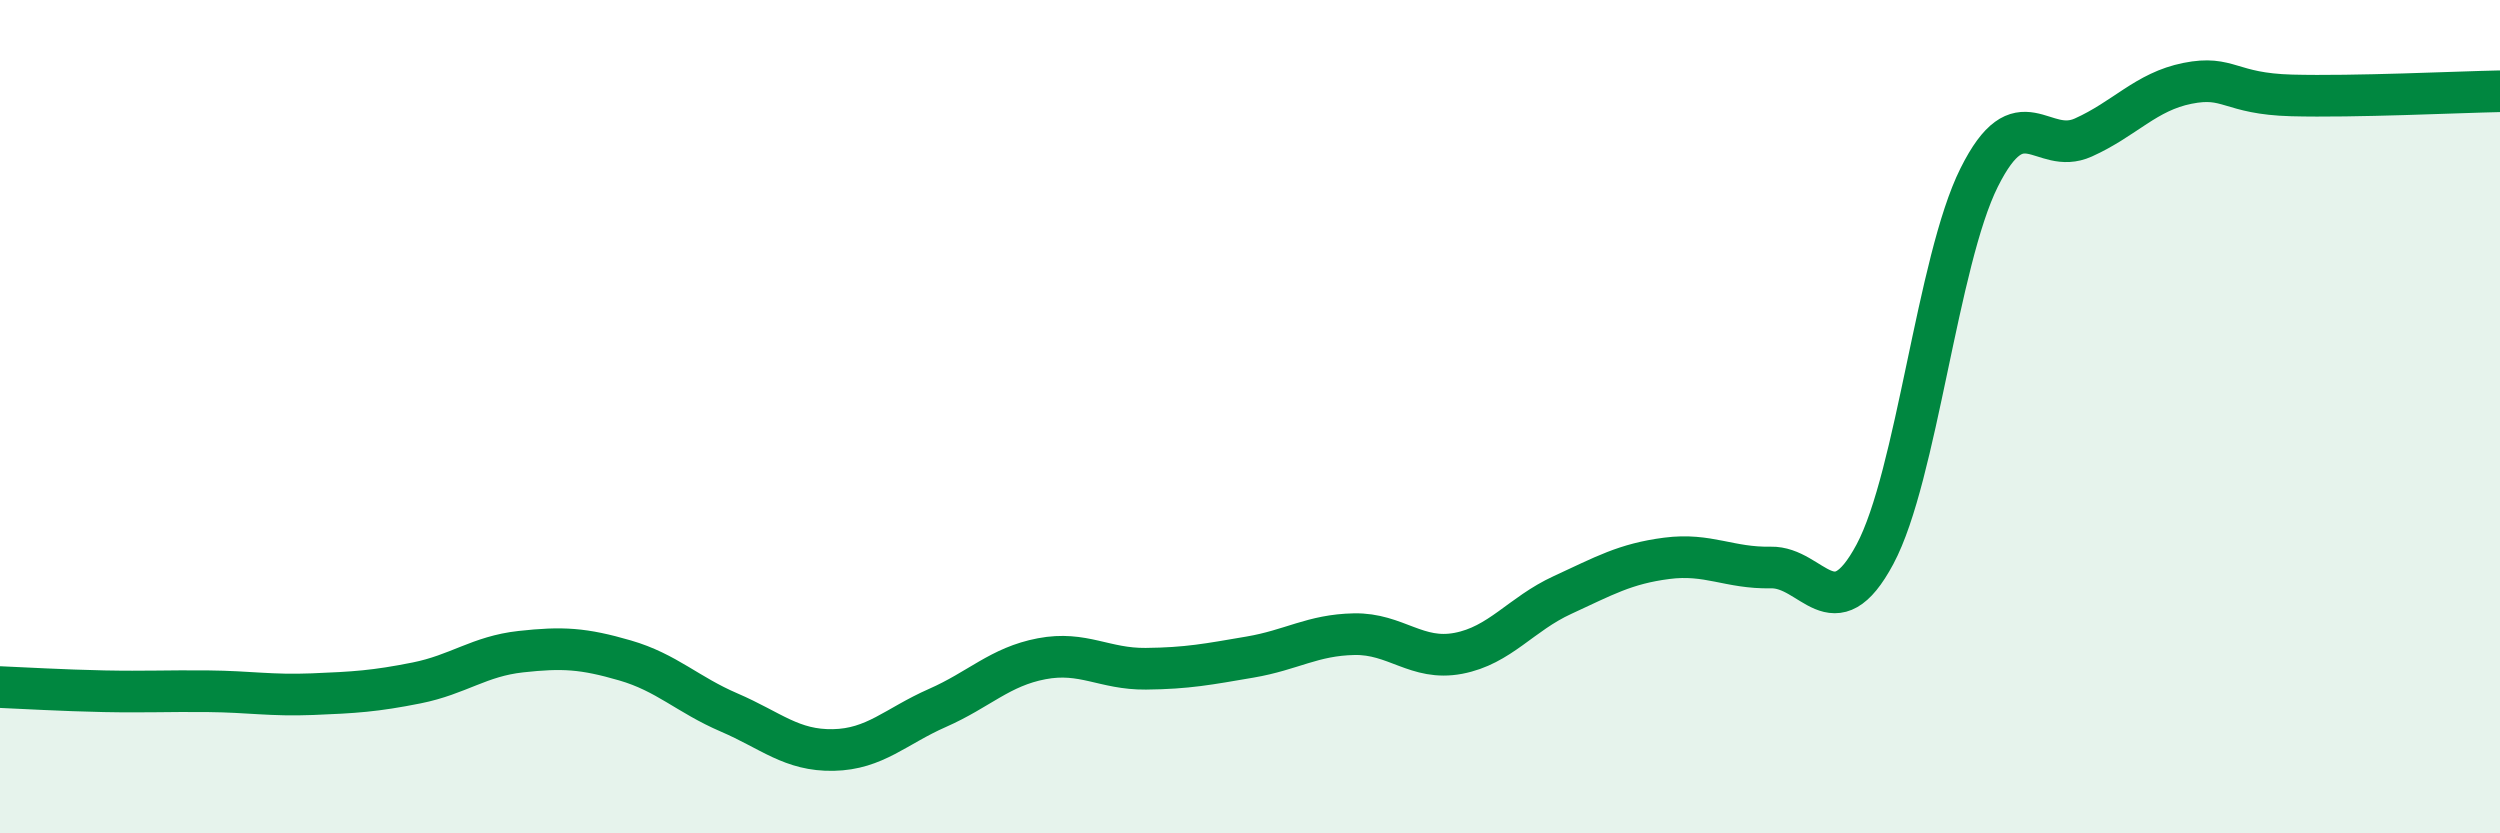 
    <svg width="60" height="20" viewBox="0 0 60 20" xmlns="http://www.w3.org/2000/svg">
      <path
        d="M 0,16.49 C 0.5,16.51 1.5,16.57 2.5,16.59 C 3.5,16.61 4,16.58 5,16.59 C 6,16.6 6.5,16.7 7.5,16.66 C 8.5,16.62 9,16.59 10,16.39 C 11,16.19 11.5,15.75 12.5,15.64 C 13.5,15.53 14,15.56 15,15.85 C 16,16.14 16.5,16.67 17.5,17.1 C 18.5,17.53 19,18.02 20,18 C 21,17.98 21.5,17.43 22.5,16.99 C 23.5,16.55 24,16 25,15.81 C 26,15.62 26.5,16.06 27.5,16.05 C 28.5,16.04 29,15.94 30,15.77 C 31,15.6 31.5,15.24 32.5,15.22 C 33.5,15.2 34,15.87 35,15.68 C 36,15.49 36.5,14.74 37.5,14.28 C 38.5,13.82 39,13.53 40,13.4 C 41,13.27 41.5,13.64 42.5,13.62 C 43.5,13.6 44,15.17 45,13.3 C 46,11.43 46.5,6.26 47.5,4.26 C 48.5,2.26 49,3.75 50,3.3 C 51,2.85 51.5,2.2 52.5,2 C 53.5,1.8 53.5,2.25 55,2.29 C 56.5,2.33 59,2.21 60,2.19L60 20L0 20Z"
        fill="#008740"
        opacity="0.1"
        stroke-linecap="round"
        stroke-linejoin="round"
      />
      <path
        d="M 0,16.49 C 0.5,16.51 1.5,16.57 2.5,16.59 C 3.5,16.61 4,16.58 5,16.59 C 6,16.6 6.5,16.7 7.5,16.66 C 8.5,16.62 9,16.59 10,16.39 C 11,16.19 11.5,15.75 12.5,15.64 C 13.5,15.53 14,15.56 15,15.85 C 16,16.14 16.5,16.67 17.5,17.1 C 18.5,17.53 19,18.02 20,18 C 21,17.98 21.5,17.43 22.5,16.99 C 23.5,16.55 24,16 25,15.81 C 26,15.62 26.5,16.06 27.5,16.05 C 28.5,16.04 29,15.94 30,15.77 C 31,15.6 31.5,15.24 32.5,15.22 C 33.5,15.2 34,15.87 35,15.68 C 36,15.49 36.5,14.74 37.5,14.28 C 38.5,13.82 39,13.53 40,13.4 C 41,13.27 41.5,13.64 42.5,13.62 C 43.5,13.6 44,15.17 45,13.3 C 46,11.43 46.5,6.26 47.5,4.26 C 48.5,2.26 49,3.75 50,3.3 C 51,2.85 51.5,2.2 52.5,2 C 53.5,1.8 53.5,2.25 55,2.29 C 56.5,2.33 59,2.21 60,2.19"
        stroke="#008740"
        stroke-width="1"
        fill="none"
        stroke-linecap="round"
        stroke-linejoin="round"
      />
    </svg>
  